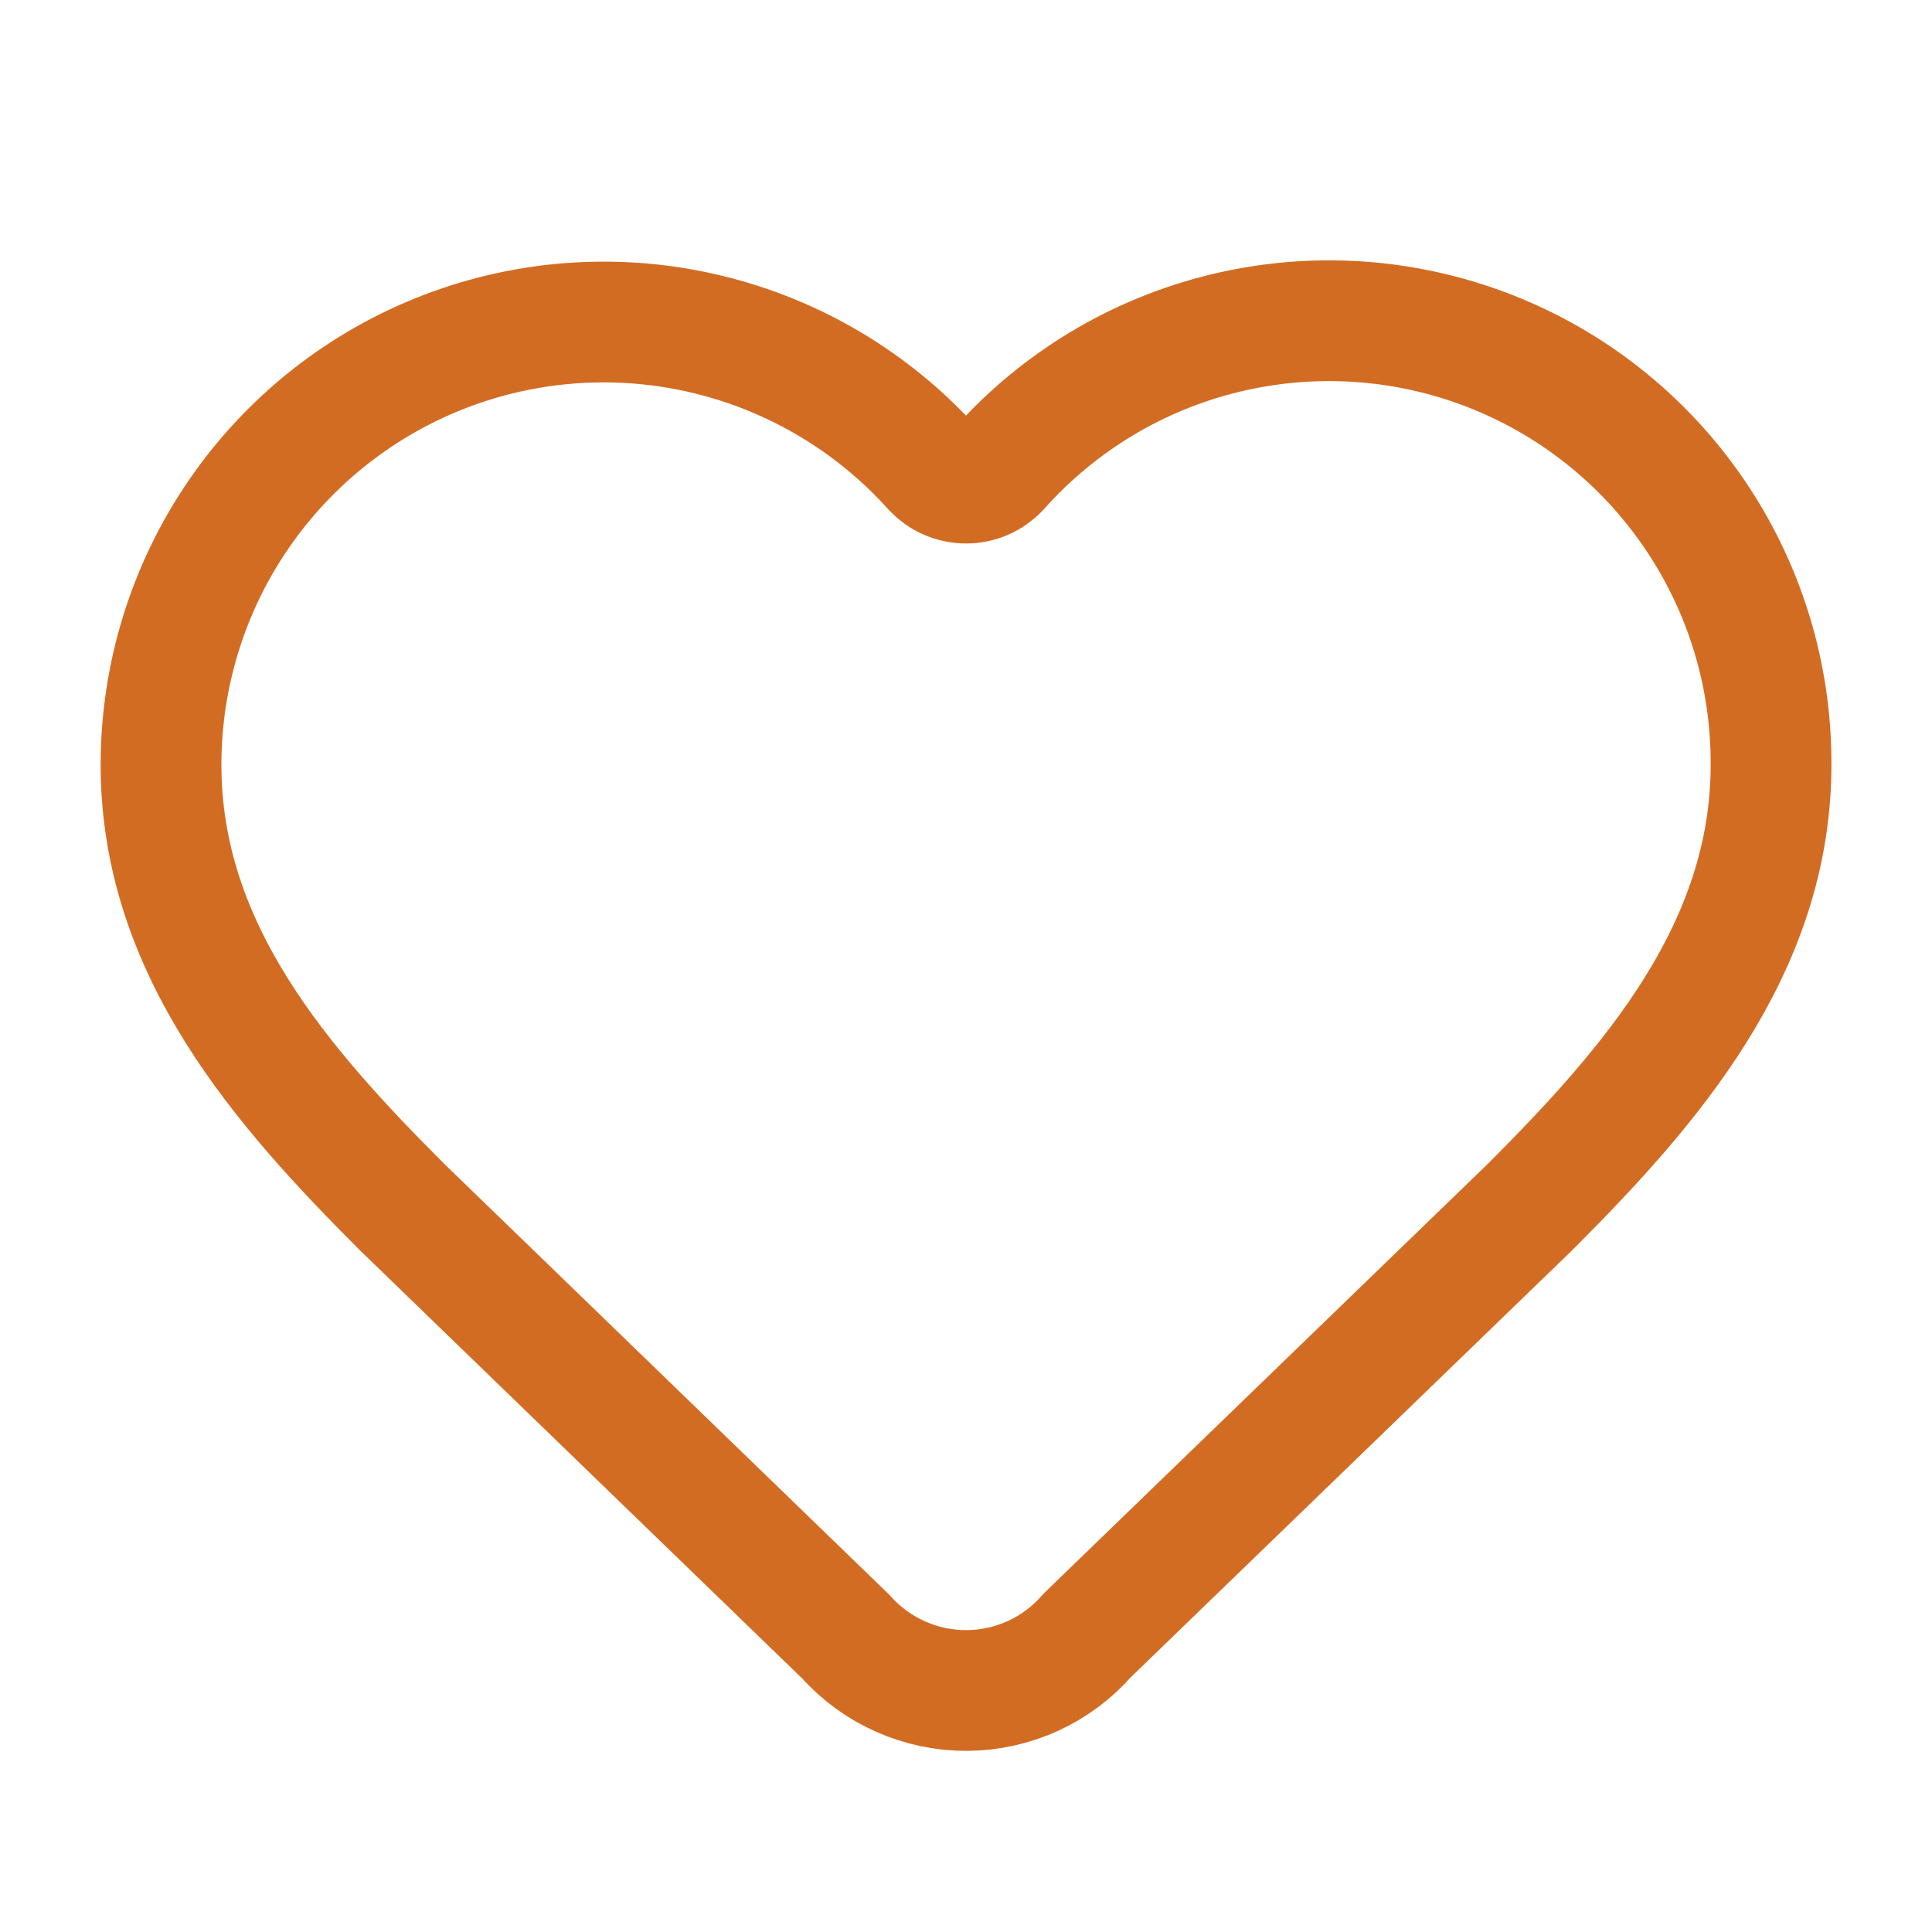 <?xml version="1.0" encoding="UTF-8"?> <svg xmlns="http://www.w3.org/2000/svg" width="32" height="32" viewBox="0 0 32 32" fill="none"><path d="M2.667 12.667C2.667 11.183 3.117 9.734 3.958 8.512C4.799 7.289 5.99 6.35 7.376 5.819C8.761 5.288 10.275 5.19 11.718 5.538C13.16 5.885 14.463 6.662 15.455 7.766C15.525 7.84 15.609 7.9 15.703 7.94C15.797 7.981 15.898 8.002 16 8.002C16.103 8.002 16.204 7.981 16.298 7.94C16.391 7.9 16.476 7.84 16.546 7.766C17.534 6.655 18.838 5.871 20.282 5.52C21.727 5.168 23.245 5.265 24.634 5.797C26.022 6.329 27.215 7.271 28.055 8.499C28.895 9.726 29.341 11.18 29.334 12.667C29.334 15.72 27.334 18 25.334 20L18.011 27.084C17.762 27.37 17.456 27.599 17.112 27.757C16.768 27.915 16.395 27.997 16.017 28C15.638 28.002 15.264 27.924 14.918 27.77C14.572 27.617 14.263 27.392 14.011 27.11L6.667 20C4.667 18 2.667 15.733 2.667 12.667Z" stroke="#D36C23" stroke-width="2" stroke-linecap="round" stroke-linejoin="round"></path></svg> 